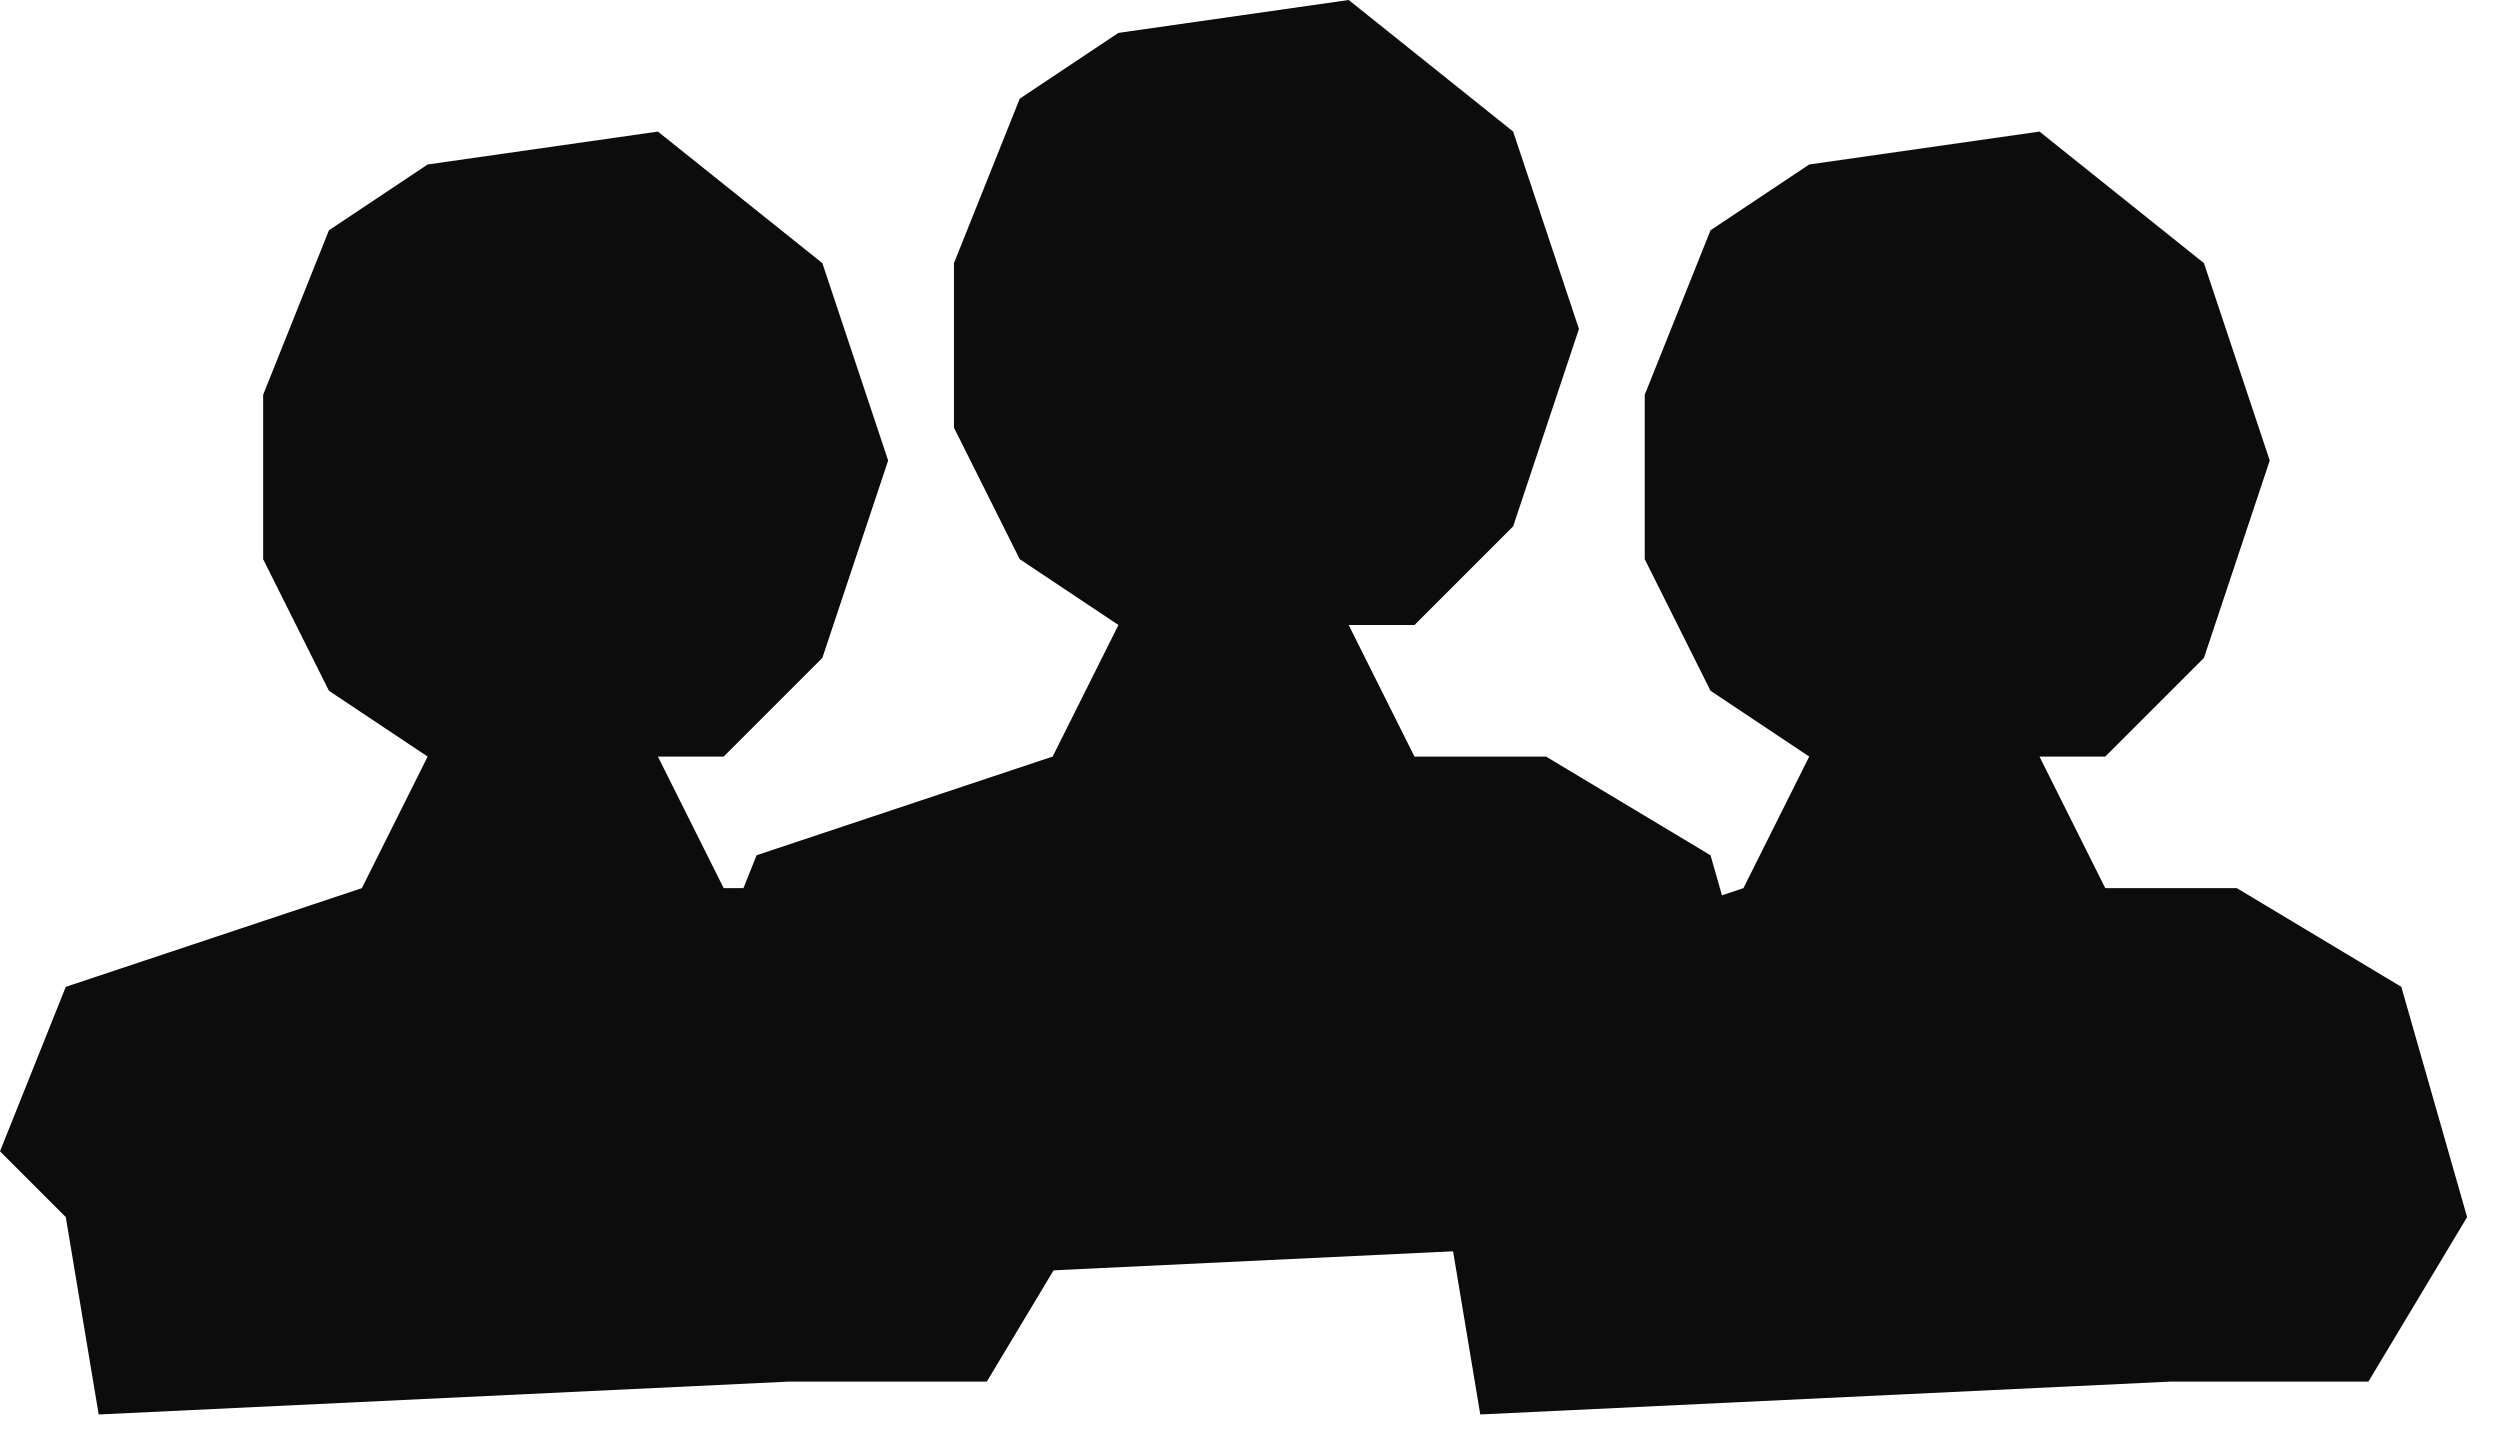 <?xml version="1.0" encoding="UTF-8"?> <svg xmlns="http://www.w3.org/2000/svg" width="38" height="22" viewBox="0 0 38 22" fill="none"><path d="M11.5 16.5L12 19.5L22.5 19H25.5L27 16.5L26 13L23.5 11.5H21.5L20.5 9.5H21.5L23 8L24 5L23 2L20.5 0L17 0.5L15.5 1.5L14.5 4V6.5L15.5 8.5L17 9.5L16 11.5L11.5 13L10.5 15.5L11.5 16.5Z" fill="#0C0C0C"></path><path d="M1 18.5L1.5 21.5L12 21H15L16.5 18.5L15.5 15L13 13.5H11L10 11.5H11L12.5 10L13.5 7L12.5 4L10 2L6.5 2.5L5 3.5L4 6V8.5L5 10.5L6.5 11.5L5.5 13.5L1 15L0 17.5L1 18.5Z" fill="#0C0C0C"></path><path d="M22 18.5L22.5 21.5L33 21H36L37.5 18.5L36.5 15L34 13.5H32L31 11.5H32L33.5 10L34.5 7L33.5 4L31 2L27.5 2.5L26 3.5L25 6V8.5L26 10.5L27.5 11.5L26.5 13.5L22 15L21 17.5L22 18.5Z" fill="#0C0C0C"></path></svg> 